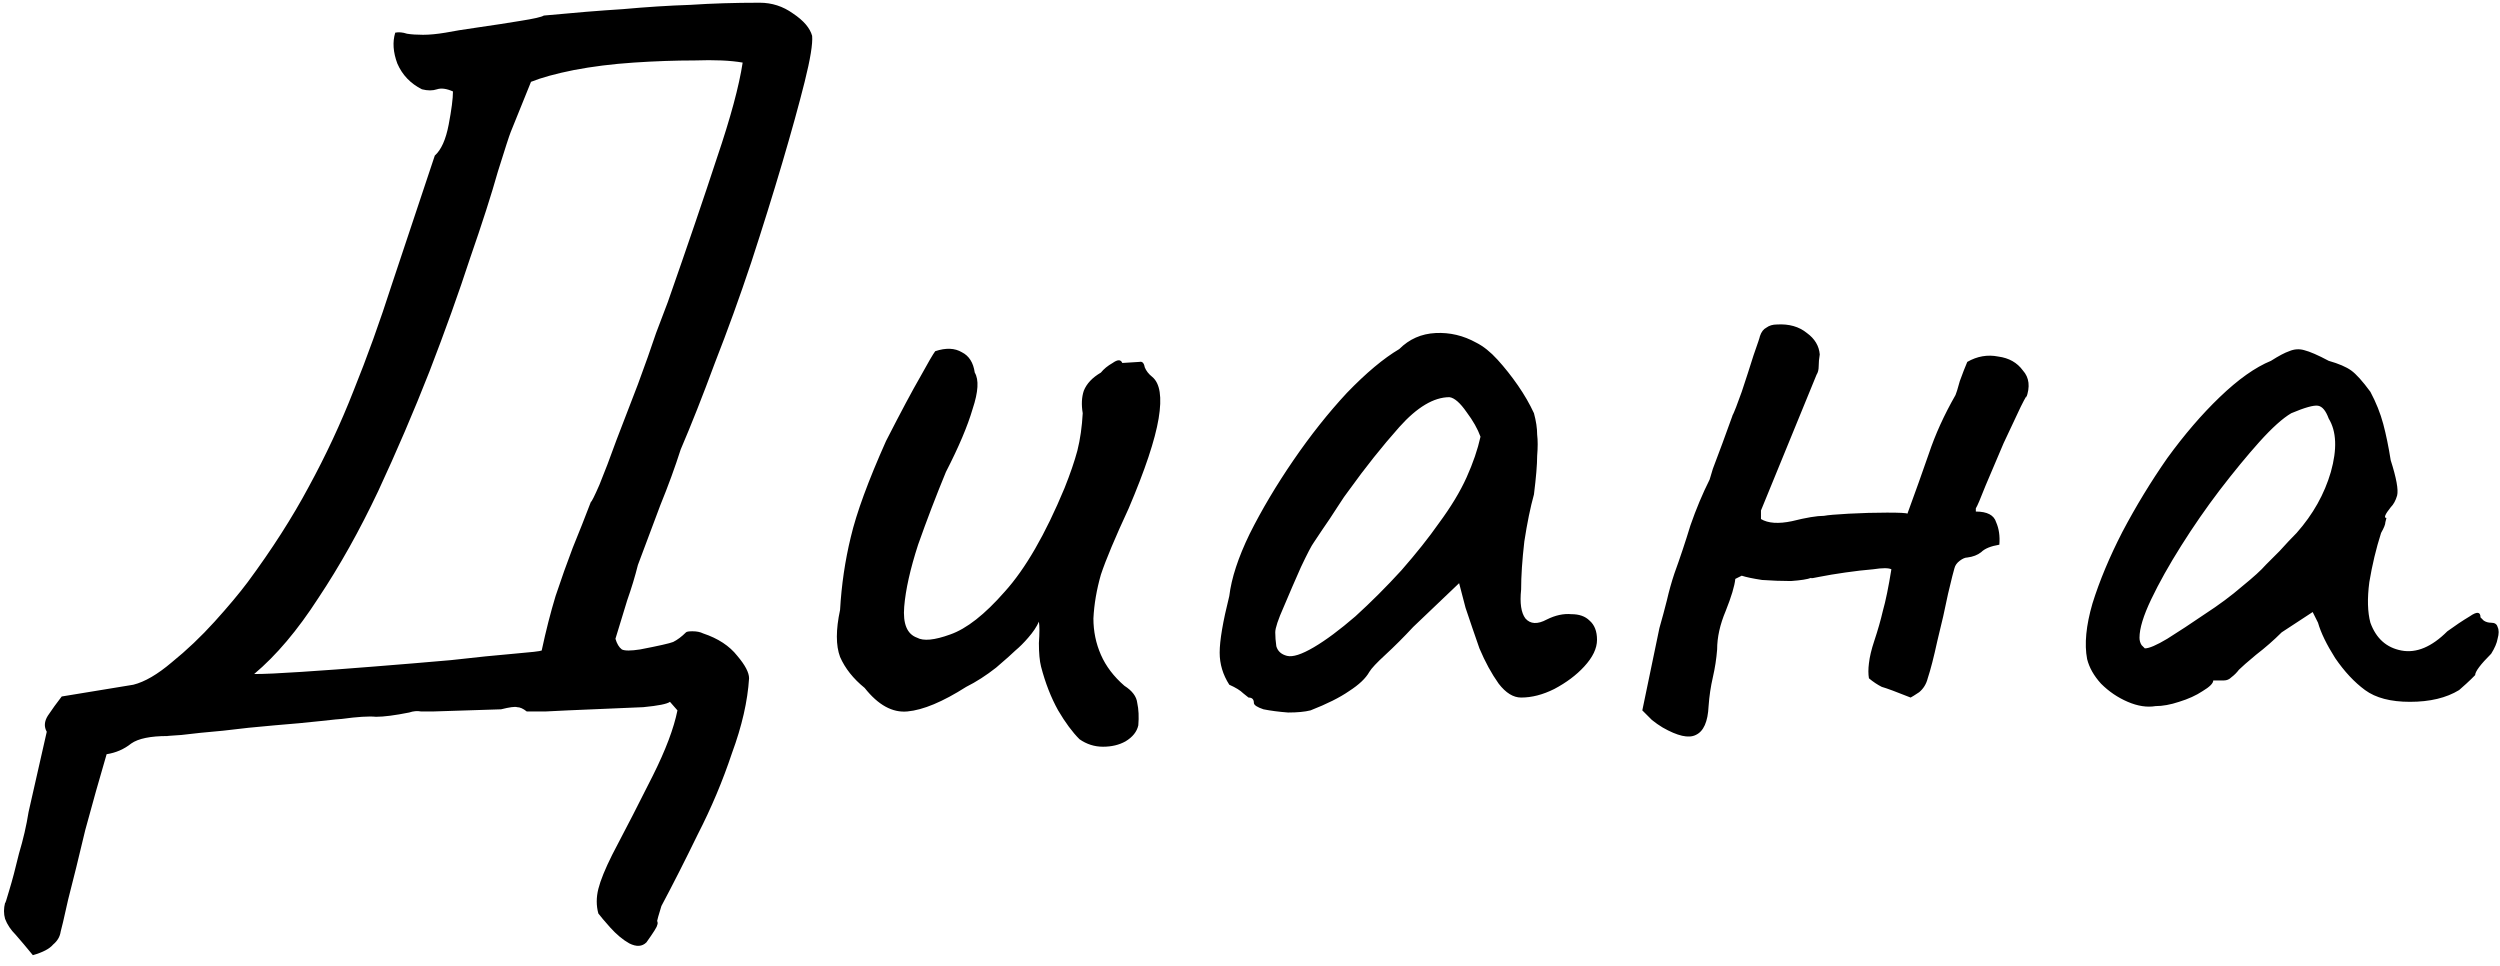 <?xml version="1.0" encoding="UTF-8"?> <svg xmlns="http://www.w3.org/2000/svg" width="145" height="56" viewBox="0 0 145 56" fill="none"><path d="M1.906 55.4C1.534 54.945 1.203 54.553 0.914 54.222C0.625 53.933 0.418 53.623 0.294 53.292C0.211 53.003 0.211 52.693 0.294 52.362C0.294 52.445 0.377 52.197 0.542 51.618C0.707 51.081 0.893 50.378 1.1 49.51C1.348 48.683 1.534 47.877 1.658 47.092L2.712 42.442C2.547 42.153 2.567 41.843 2.774 41.512C3.022 41.14 3.291 40.768 3.58 40.396L7.734 39.714C8.395 39.549 9.139 39.115 9.966 38.412C10.834 37.709 11.661 36.924 12.446 36.056C13.231 35.188 13.872 34.423 14.368 33.762C15.773 31.861 16.951 30.021 17.902 28.244C18.894 26.425 19.762 24.565 20.506 22.664C21.291 20.721 22.035 18.655 22.738 16.464C23.482 14.232 24.309 11.752 25.218 9.024C25.59 8.693 25.859 8.094 26.024 7.226C26.189 6.358 26.272 5.717 26.272 5.304C25.9 5.139 25.59 5.097 25.342 5.18C25.094 5.263 24.805 5.263 24.474 5.18C23.813 4.849 23.337 4.353 23.048 3.692C22.8 3.031 22.759 2.431 22.924 1.894C23.131 1.853 23.358 1.873 23.606 1.956C23.854 1.997 24.164 2.018 24.536 2.018C24.908 2.018 25.342 1.977 25.838 1.894C26.251 1.811 26.892 1.708 27.76 1.584C28.628 1.46 29.434 1.336 30.178 1.212C30.963 1.088 31.418 0.985 31.542 0.902C33.278 0.737 34.807 0.613 36.13 0.53C37.494 0.406 38.796 0.323 40.036 0.282C41.276 0.199 42.619 0.158 44.066 0.158C44.769 0.158 45.409 0.365 45.988 0.778C46.608 1.191 46.98 1.625 47.104 2.08C47.145 2.535 47.001 3.423 46.67 4.746C46.339 6.069 45.905 7.639 45.368 9.458C44.831 11.277 44.231 13.199 43.57 15.224C42.909 17.208 42.206 19.151 41.462 21.052C40.759 22.953 40.098 24.627 39.478 26.074C39.147 27.107 38.755 28.182 38.3 29.298C37.887 30.414 37.453 31.571 36.998 32.77C36.833 33.431 36.626 34.113 36.378 34.816C36.171 35.477 35.944 36.221 35.696 37.048C35.779 37.337 35.903 37.544 36.068 37.668C36.233 37.751 36.585 37.751 37.122 37.668C38.197 37.461 38.837 37.317 39.044 37.234C39.292 37.11 39.54 36.924 39.788 36.676C39.829 36.635 39.953 36.614 40.16 36.614C40.408 36.614 40.615 36.655 40.78 36.738C41.648 37.027 42.309 37.461 42.764 38.04C43.219 38.577 43.446 39.011 43.446 39.342C43.363 40.665 43.033 42.111 42.454 43.682C41.917 45.294 41.255 46.865 40.47 48.394C39.726 49.923 39.023 51.308 38.362 52.548C38.197 53.085 38.114 53.375 38.114 53.416C38.155 53.499 38.155 53.581 38.114 53.664C38.114 53.747 37.907 54.077 37.494 54.656C37.246 54.904 36.915 54.925 36.502 54.718C36.13 54.511 35.758 54.201 35.386 53.788C35.055 53.416 34.828 53.147 34.704 52.982C34.58 52.527 34.58 52.052 34.704 51.556C34.828 51.06 35.097 50.399 35.51 49.572C36.337 48.001 37.122 46.472 37.866 44.984C38.61 43.496 39.085 42.235 39.292 41.202L38.858 40.706C38.693 40.83 38.176 40.933 37.308 41.016C36.44 41.057 35.469 41.099 34.394 41.14C33.361 41.181 32.451 41.223 31.666 41.264C30.922 41.264 30.55 41.264 30.55 41.264C30.343 41.099 30.157 41.016 29.992 41.016C29.868 40.975 29.558 41.016 29.062 41.14L25.156 41.264C24.867 41.264 24.619 41.264 24.412 41.264C24.205 41.223 23.978 41.243 23.73 41.326C22.903 41.491 22.263 41.574 21.808 41.574C21.395 41.533 20.733 41.574 19.824 41.698C19.741 41.698 19.328 41.739 18.584 41.822C17.84 41.905 16.951 41.987 15.918 42.07C14.926 42.153 13.934 42.256 12.942 42.38C11.991 42.463 11.185 42.545 10.524 42.628C9.904 42.669 9.635 42.69 9.718 42.69C8.726 42.69 8.023 42.835 7.61 43.124C7.197 43.455 6.721 43.661 6.184 43.744C5.771 45.149 5.357 46.617 4.944 48.146C4.572 49.717 4.241 51.06 3.952 52.176C3.704 53.292 3.559 53.912 3.518 54.036C3.477 54.325 3.332 54.573 3.084 54.78C2.877 55.028 2.485 55.235 1.906 55.4ZM14.74 39.094C15.319 39.094 16.228 39.053 17.468 38.97C18.749 38.887 20.155 38.784 21.684 38.66C23.255 38.536 24.743 38.412 26.148 38.288C27.595 38.123 28.814 37.999 29.806 37.916C30.798 37.833 31.335 37.771 31.418 37.73C31.666 36.573 31.935 35.519 32.224 34.568C32.555 33.576 32.885 32.646 33.216 31.778C33.588 30.869 33.939 29.98 34.27 29.112C34.311 29.112 34.477 28.781 34.766 28.12C35.055 27.417 35.386 26.549 35.758 25.516C36.171 24.441 36.585 23.367 36.998 22.292C37.411 21.176 37.763 20.184 38.052 19.316C38.383 18.448 38.61 17.849 38.734 17.518C39.891 14.211 40.842 11.421 41.586 9.148C42.371 6.833 42.867 4.994 43.074 3.63C42.371 3.506 41.441 3.465 40.284 3.506C39.168 3.506 37.99 3.547 36.75 3.63C35.51 3.713 34.353 3.857 33.278 4.064C32.245 4.271 31.418 4.498 30.798 4.746L29.62 7.66C29.537 7.867 29.289 8.631 28.876 9.954C28.504 11.277 27.967 12.951 27.264 14.976C26.603 17.001 25.817 19.192 24.908 21.548C23.999 23.863 23.007 26.177 21.932 28.492C20.857 30.765 19.7 32.832 18.46 34.692C17.261 36.552 16.021 38.019 14.74 39.094ZM62.612 42.876C62.198 42.463 61.785 41.905 61.372 41.202C60.958 40.458 60.628 39.611 60.38 38.66C60.297 38.329 60.256 37.875 60.256 37.296C60.297 36.717 60.297 36.304 60.256 36.056C60.132 36.345 59.925 36.655 59.636 36.986C59.388 37.275 59.14 37.523 58.892 37.73C58.726 37.895 58.354 38.226 57.776 38.722C57.197 39.177 56.618 39.549 56.04 39.838C54.676 40.706 53.539 41.181 52.63 41.264C51.762 41.347 50.935 40.892 50.15 39.9C49.488 39.363 49.013 38.763 48.724 38.102C48.476 37.441 48.476 36.531 48.724 35.374C48.806 33.927 49.013 32.522 49.344 31.158C49.674 29.753 50.356 27.893 51.39 25.578C52.258 23.883 52.919 22.643 53.374 21.858C53.828 21.031 54.118 20.535 54.242 20.37C54.862 20.163 55.378 20.184 55.792 20.432C56.205 20.639 56.453 21.031 56.536 21.61C56.784 22.023 56.742 22.726 56.412 23.718C56.122 24.71 55.606 25.929 54.862 27.376C54.283 28.781 53.746 30.187 53.25 31.592C52.795 32.997 52.526 34.196 52.444 35.188C52.361 36.18 52.609 36.779 53.188 36.986C53.56 37.193 54.2 37.131 55.11 36.8C56.06 36.469 57.114 35.643 58.272 34.32C59.47 32.997 60.628 30.993 61.744 28.306C62.074 27.479 62.322 26.756 62.488 26.136C62.653 25.475 62.756 24.751 62.798 23.966C62.715 23.47 62.736 23.036 62.86 22.664C63.025 22.251 63.356 21.899 63.852 21.61C64.017 21.403 64.244 21.217 64.534 21.052C64.823 20.845 65.009 20.845 65.092 21.052L66.084 20.99C66.249 20.949 66.352 21.052 66.394 21.3C66.476 21.507 66.621 21.693 66.828 21.858C67.282 22.23 67.406 23.036 67.2 24.276C66.993 25.516 66.414 27.252 65.464 29.484C64.678 31.179 64.141 32.46 63.852 33.328C63.604 34.196 63.459 35.043 63.418 35.87C63.418 36.614 63.562 37.317 63.852 37.978C64.141 38.639 64.596 39.239 65.216 39.776C65.67 40.065 65.918 40.396 65.96 40.768C66.042 41.14 66.063 41.574 66.022 42.07C65.939 42.442 65.691 42.752 65.278 43C64.906 43.207 64.472 43.31 63.976 43.31C63.48 43.31 63.025 43.165 62.612 42.876ZM76.011 41.202C75.68 41.285 75.246 41.326 74.709 41.326C74.172 41.285 73.696 41.223 73.283 41.14C72.911 41.016 72.725 40.892 72.725 40.768C72.725 40.561 72.622 40.458 72.415 40.458C72.415 40.458 72.312 40.375 72.105 40.21C71.94 40.045 71.671 39.879 71.299 39.714C70.927 39.135 70.741 38.515 70.741 37.854C70.741 37.151 70.927 36.056 71.299 34.568C71.423 33.535 71.816 32.336 72.477 30.972C73.18 29.567 74.027 28.141 75.019 26.694C76.011 25.247 77.044 23.945 78.119 22.788C79.235 21.631 80.248 20.783 81.157 20.246C81.736 19.667 82.438 19.357 83.265 19.316C84.092 19.275 84.877 19.461 85.621 19.874C86.034 20.081 86.448 20.411 86.861 20.866C87.274 21.321 87.667 21.817 88.039 22.354C88.411 22.891 88.721 23.429 88.969 23.966C89.093 24.421 89.155 24.834 89.155 25.206C89.196 25.537 89.196 25.95 89.155 26.446C89.155 26.942 89.093 27.686 88.969 28.678C88.762 29.422 88.576 30.331 88.411 31.406C88.287 32.481 88.225 33.411 88.225 34.196C88.142 34.981 88.225 35.539 88.473 35.87C88.762 36.201 89.176 36.221 89.713 35.932C90.209 35.684 90.684 35.581 91.139 35.622C91.594 35.622 91.945 35.746 92.193 35.994C92.482 36.242 92.627 36.614 92.627 37.11C92.627 37.606 92.379 38.123 91.883 38.66C91.428 39.156 90.85 39.59 90.147 39.962C89.486 40.293 88.845 40.458 88.225 40.458C87.77 40.458 87.336 40.189 86.923 39.652C86.51 39.073 86.138 38.391 85.807 37.606C85.518 36.779 85.249 35.994 85.001 35.25L84.629 33.824L81.963 36.366C81.426 36.945 80.888 37.482 80.351 37.978C79.855 38.433 79.545 38.763 79.421 38.97C79.214 39.342 78.822 39.714 78.243 40.086C77.706 40.458 76.962 40.83 76.011 41.202ZM76.197 37.544C76.9 37.131 77.706 36.531 78.615 35.746C79.524 34.919 80.413 34.031 81.281 33.08C82.149 32.088 82.872 31.179 83.451 30.352C84.154 29.401 84.691 28.513 85.063 27.686C85.435 26.859 85.704 26.074 85.869 25.33C85.704 24.875 85.435 24.4 85.063 23.904C84.691 23.367 84.36 23.077 84.071 23.036C83.162 23.036 82.19 23.615 81.157 24.772C80.165 25.888 79.194 27.107 78.243 28.43C78.078 28.637 77.85 28.967 77.561 29.422C77.272 29.877 76.982 30.311 76.693 30.724C76.445 31.096 76.28 31.344 76.197 31.468C76.073 31.633 75.825 32.109 75.453 32.894C75.122 33.638 74.792 34.403 74.461 35.188C74.13 35.932 73.965 36.428 73.965 36.676C73.965 36.924 73.986 37.193 74.027 37.482C74.11 37.771 74.316 37.957 74.647 38.04C74.978 38.123 75.494 37.957 76.197 37.544ZM114.102 20.99C114.68 20.659 115.28 20.556 115.9 20.68C116.52 20.763 116.995 21.031 117.326 21.486C117.698 21.899 117.76 22.437 117.512 23.098C117.594 22.85 117.491 23.015 117.202 23.594C116.954 24.131 116.623 24.834 116.21 25.702C115.838 26.57 115.486 27.397 115.156 28.182C114.866 28.926 114.68 29.36 114.598 29.484V29.67C115.259 29.67 115.652 29.877 115.776 30.29C115.941 30.662 116.003 31.096 115.962 31.592C115.466 31.675 115.114 31.819 114.908 32.026C114.701 32.191 114.432 32.295 114.102 32.336C113.978 32.336 113.833 32.398 113.668 32.522C113.502 32.646 113.399 32.791 113.358 32.956C113.316 33.08 113.192 33.576 112.986 34.444C112.82 35.271 112.614 36.18 112.366 37.172C112.159 38.123 111.973 38.846 111.808 39.342C111.725 39.673 111.56 39.941 111.312 40.148C111.064 40.313 110.898 40.417 110.816 40.458C109.989 40.127 109.431 39.921 109.142 39.838C108.894 39.714 108.646 39.549 108.398 39.342C108.356 39.094 108.356 38.805 108.398 38.474C108.439 38.102 108.542 37.668 108.708 37.172C108.914 36.552 109.08 35.973 109.204 35.436C109.369 34.857 109.534 34.051 109.7 33.018C109.534 32.935 109.183 32.935 108.646 33.018C108.15 33.059 107.612 33.121 107.034 33.204C106.455 33.287 105.959 33.369 105.546 33.452C105.174 33.535 105.008 33.555 105.05 33.514C104.843 33.597 104.45 33.659 103.872 33.7C103.334 33.7 102.776 33.679 102.198 33.638C101.66 33.555 101.268 33.473 101.02 33.39L100.648 33.576C100.606 33.989 100.42 34.609 100.09 35.436C99.759 36.221 99.594 36.965 99.594 37.668C99.552 38.205 99.47 38.743 99.346 39.28C99.222 39.817 99.139 40.375 99.098 40.954C99.056 41.863 98.808 42.421 98.354 42.628C97.94 42.835 97.3 42.69 96.432 42.194C96.225 42.07 96.018 41.925 95.812 41.76C95.646 41.595 95.46 41.409 95.254 41.202L96.246 36.428C96.411 35.849 96.556 35.312 96.68 34.816C96.804 34.279 96.948 33.762 97.114 33.266C97.444 32.357 97.754 31.427 98.044 30.476C98.374 29.525 98.746 28.637 99.16 27.81C99.16 27.81 99.222 27.603 99.346 27.19C99.511 26.735 99.697 26.239 99.904 25.702C100.11 25.123 100.276 24.669 100.4 24.338C100.524 24.007 100.544 23.945 100.462 24.152C100.586 23.904 100.772 23.429 101.02 22.726C101.268 21.982 101.495 21.279 101.702 20.618C101.95 19.915 102.074 19.543 102.074 19.502C102.156 19.254 102.28 19.089 102.446 19.006C102.611 18.882 102.818 18.82 103.066 18.82C103.768 18.779 104.347 18.944 104.802 19.316C105.256 19.647 105.504 20.06 105.546 20.556C105.504 20.804 105.484 21.031 105.484 21.238C105.484 21.445 105.442 21.61 105.36 21.734L102.136 29.608V30.104C102.549 30.352 103.148 30.393 103.934 30.228C104.76 30.021 105.38 29.918 105.794 29.918C106 29.877 106.476 29.835 107.22 29.794C108.005 29.753 108.749 29.732 109.452 29.732C110.196 29.732 110.588 29.753 110.63 29.794C111.084 28.554 111.498 27.397 111.87 26.322C112.242 25.206 112.758 24.069 113.42 22.912C113.461 22.829 113.544 22.561 113.668 22.106C113.833 21.651 113.978 21.279 114.102 20.99ZM125.021 40.954C124.525 41.037 123.987 40.954 123.409 40.706C122.83 40.458 122.313 40.107 121.859 39.652C121.445 39.197 121.177 38.722 121.053 38.226C120.887 37.358 120.991 36.283 121.363 35.002C121.776 33.679 122.355 32.295 123.099 30.848C123.884 29.36 124.752 27.934 125.703 26.57C126.695 25.206 127.707 24.028 128.741 23.036C129.815 22.003 130.807 21.3 131.717 20.928C132.171 20.639 132.523 20.453 132.771 20.37C133.06 20.246 133.349 20.225 133.639 20.308C133.969 20.391 134.445 20.597 135.065 20.928C135.643 21.093 136.077 21.279 136.367 21.486C136.656 21.693 137.028 22.106 137.483 22.726C137.813 23.346 138.061 23.966 138.227 24.586C138.392 25.206 138.537 25.909 138.661 26.694C138.991 27.727 139.115 28.409 139.033 28.74C138.95 29.029 138.826 29.257 138.661 29.422C138.33 29.835 138.247 30.042 138.413 30.042C138.413 30.042 138.392 30.125 138.351 30.29C138.351 30.414 138.268 30.621 138.103 30.91C137.813 31.819 137.586 32.77 137.421 33.762C137.297 34.713 137.317 35.498 137.483 36.118C137.813 37.027 138.413 37.565 139.281 37.73C140.149 37.895 141.037 37.523 141.947 36.614C142.401 36.283 142.835 35.994 143.249 35.746C143.662 35.457 143.869 35.477 143.869 35.808C143.869 35.808 143.931 35.87 144.055 35.994C144.179 36.077 144.323 36.118 144.489 36.118C144.695 36.118 144.819 36.201 144.861 36.366C144.943 36.531 144.943 36.759 144.861 37.048C144.819 37.296 144.695 37.585 144.489 37.916C143.869 38.536 143.559 38.949 143.559 39.156C143.559 39.156 143.476 39.239 143.311 39.404C143.187 39.528 142.959 39.735 142.629 40.024C141.885 40.479 140.934 40.706 139.777 40.706C138.661 40.706 137.793 40.479 137.173 40.024C136.553 39.569 135.974 38.949 135.437 38.164C134.941 37.379 134.61 36.697 134.445 36.118L134.135 35.498L132.337 36.676C131.882 37.131 131.386 37.565 130.849 37.978C130.353 38.391 130.022 38.681 129.857 38.846C129.733 39.011 129.588 39.156 129.423 39.28C129.299 39.404 129.154 39.466 128.989 39.466C128.823 39.466 128.679 39.466 128.555 39.466C128.431 39.466 128.369 39.466 128.369 39.466C128.369 39.631 128.162 39.838 127.749 40.086C127.377 40.334 126.922 40.541 126.385 40.706C125.889 40.871 125.434 40.954 125.021 40.954ZM124.401 37.606C124.649 37.606 125.083 37.42 125.703 37.048C126.364 36.635 127.087 36.159 127.873 35.622C128.699 35.085 129.423 34.547 130.043 34.01C130.704 33.473 131.159 33.059 131.407 32.77C131.572 32.605 131.841 32.336 132.213 31.964C132.585 31.551 132.915 31.199 133.205 30.91C134.155 29.835 134.817 28.657 135.189 27.376C135.561 26.053 135.519 25.02 135.065 24.276C134.899 23.821 134.693 23.573 134.445 23.532C134.197 23.491 133.68 23.635 132.895 23.966C132.399 24.255 131.779 24.813 131.035 25.64C130.332 26.425 129.567 27.355 128.741 28.43C127.955 29.463 127.211 30.538 126.509 31.654C125.806 32.77 125.227 33.803 124.773 34.754C124.318 35.705 124.091 36.449 124.091 36.986C124.091 37.151 124.132 37.296 124.215 37.42C124.339 37.544 124.401 37.606 124.401 37.606Z" fill="black"></path></svg> 